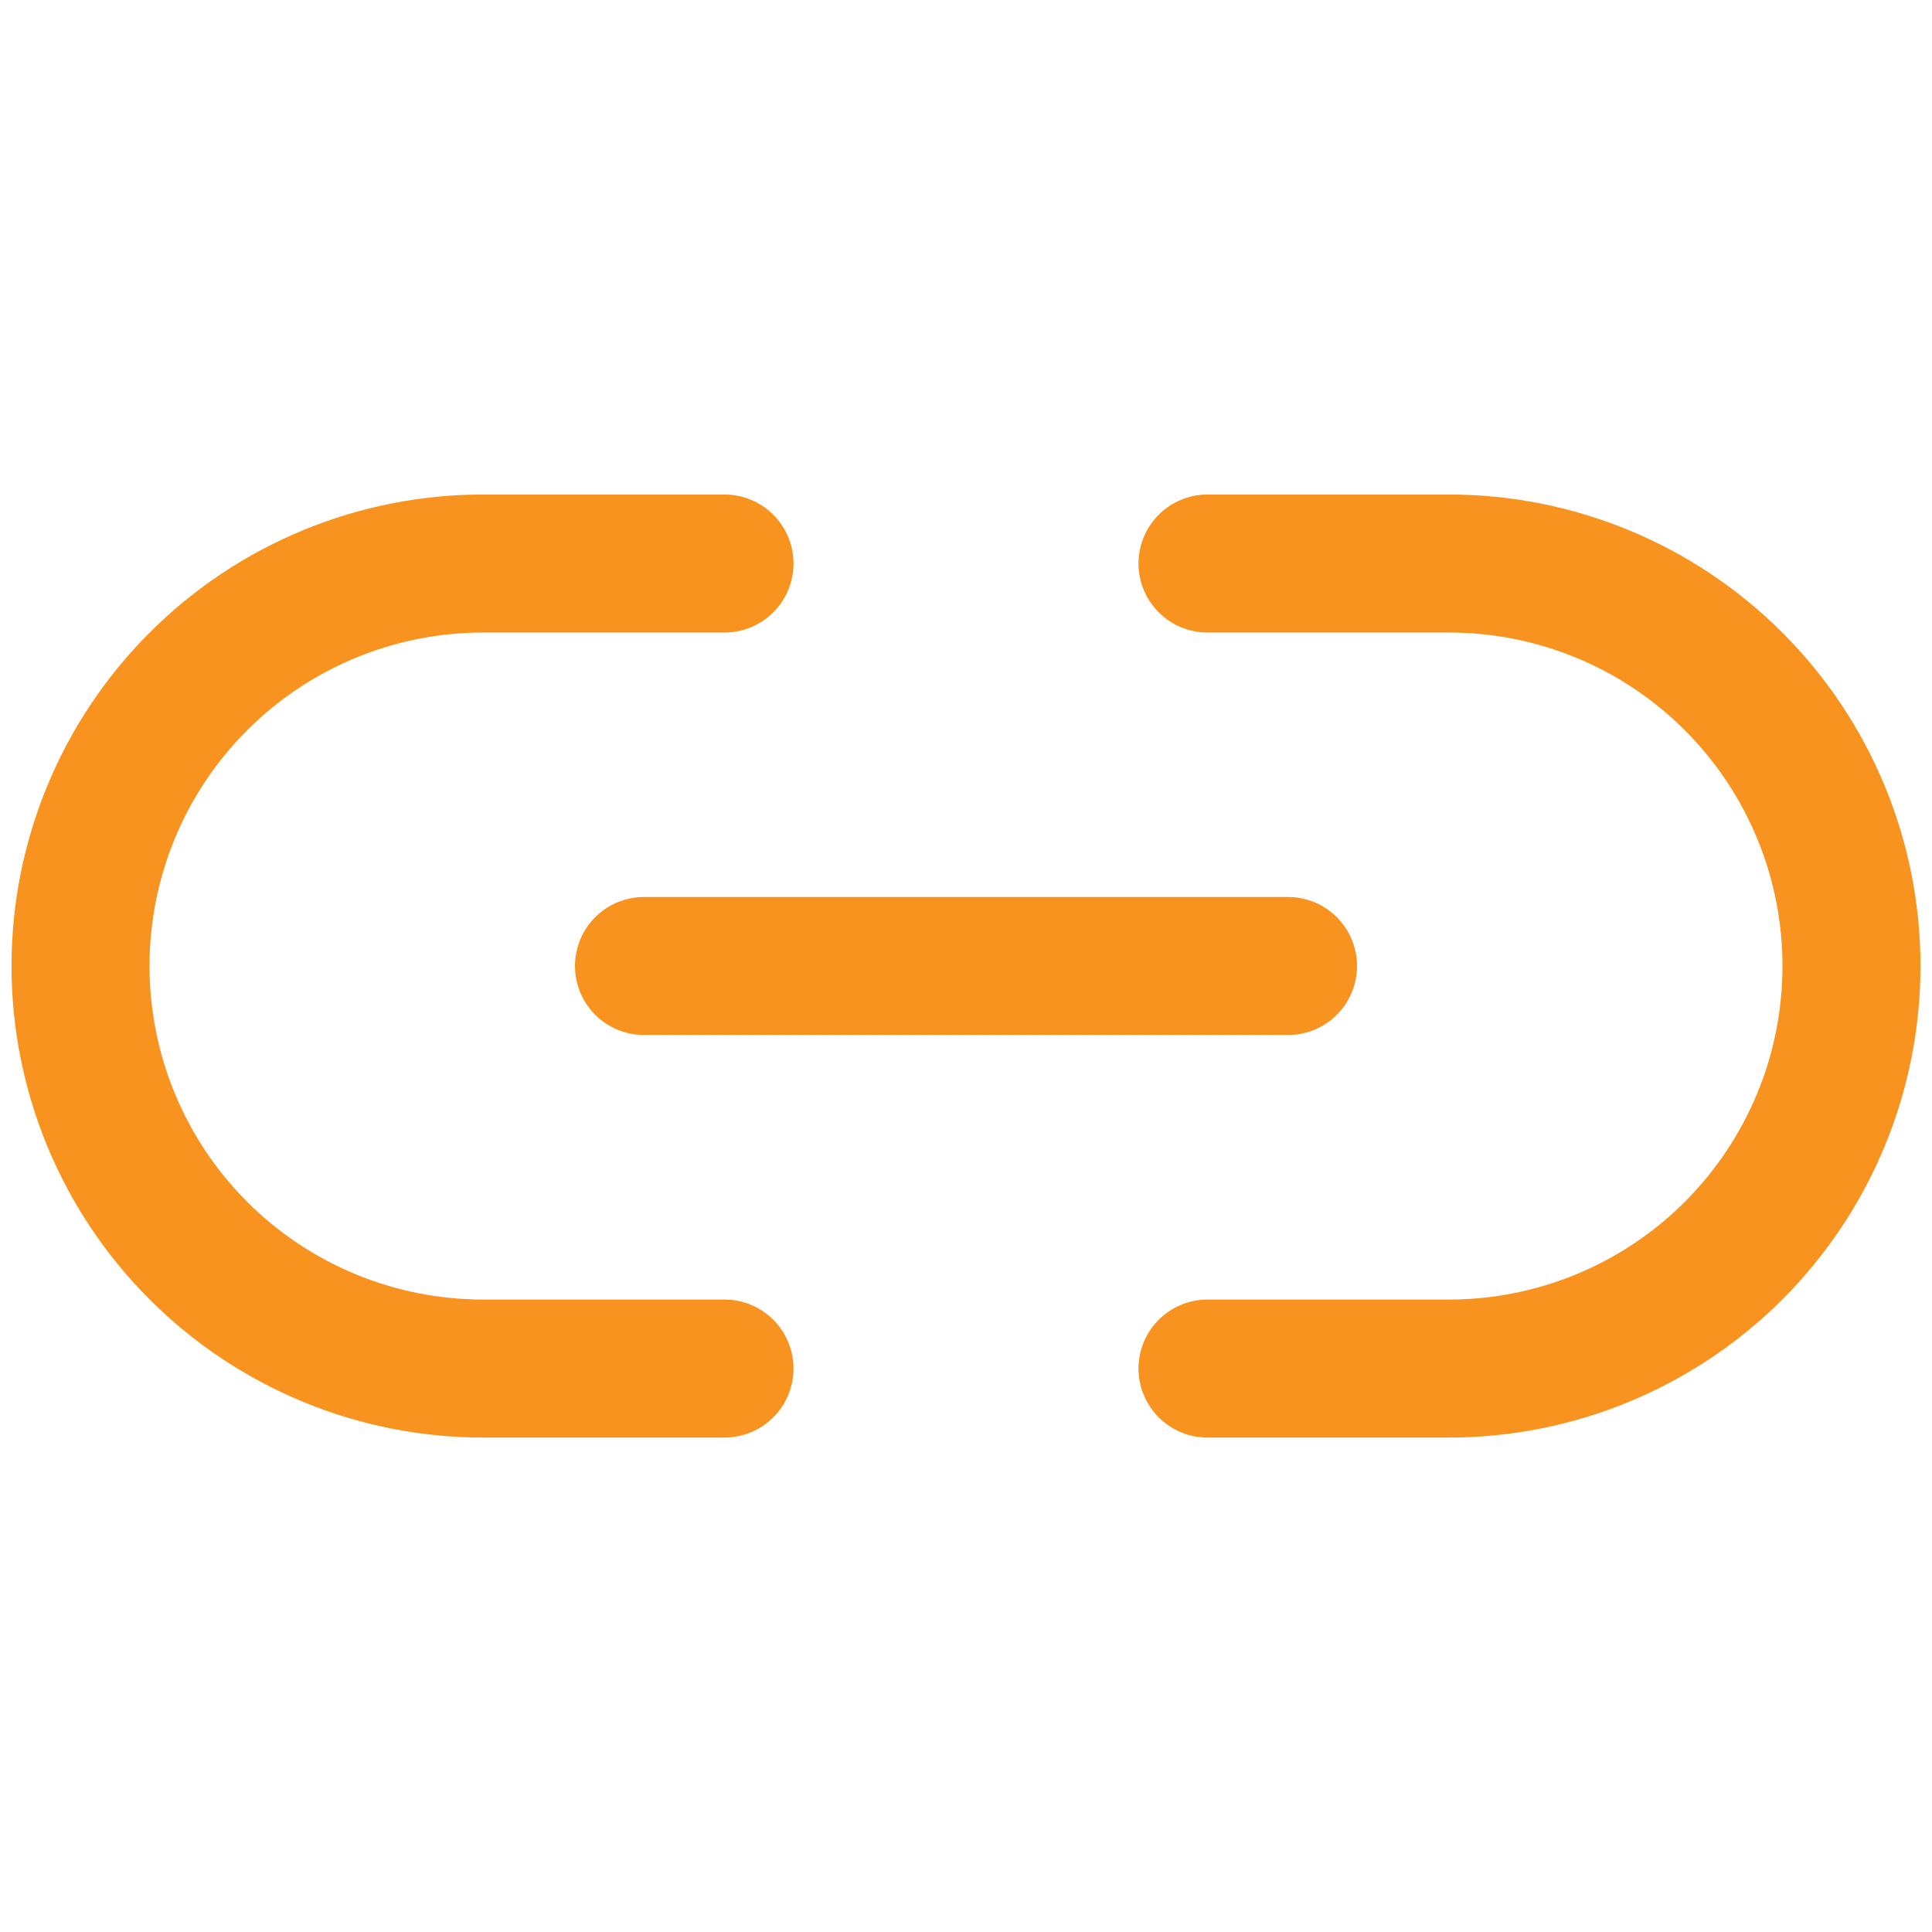 <svg width="28" height="28" viewBox="0 0 28 28" fill="none" xmlns="http://www.w3.org/2000/svg">
<path d="M17.5 8.167H21C21.766 8.167 22.525 8.318 23.232 8.611C23.94 8.904 24.583 9.334 25.125 9.876C25.666 10.417 26.096 11.06 26.389 11.768C26.683 12.476 26.833 13.234 26.833 14C26.833 14.766 26.683 15.525 26.389 16.233C26.096 16.94 25.666 17.583 25.125 18.125C24.583 18.667 23.94 19.096 23.232 19.39C22.525 19.683 21.766 19.834 21 19.834H17.5M10.5 19.834H7C6.234 19.834 5.475 19.683 4.768 19.39C4.06 19.096 3.417 18.667 2.875 18.125C1.781 17.031 1.167 15.547 1.167 14C1.167 12.453 1.781 10.97 2.875 9.876C3.969 8.782 5.453 8.167 7 8.167H10.5" stroke="#F7931E" stroke-width="2" stroke-linecap="round" stroke-linejoin="round"/>
<path d="M9.333 14H18.667" stroke="#F7931E" stroke-width="2" stroke-linecap="round" stroke-linejoin="round"/>
</svg>
